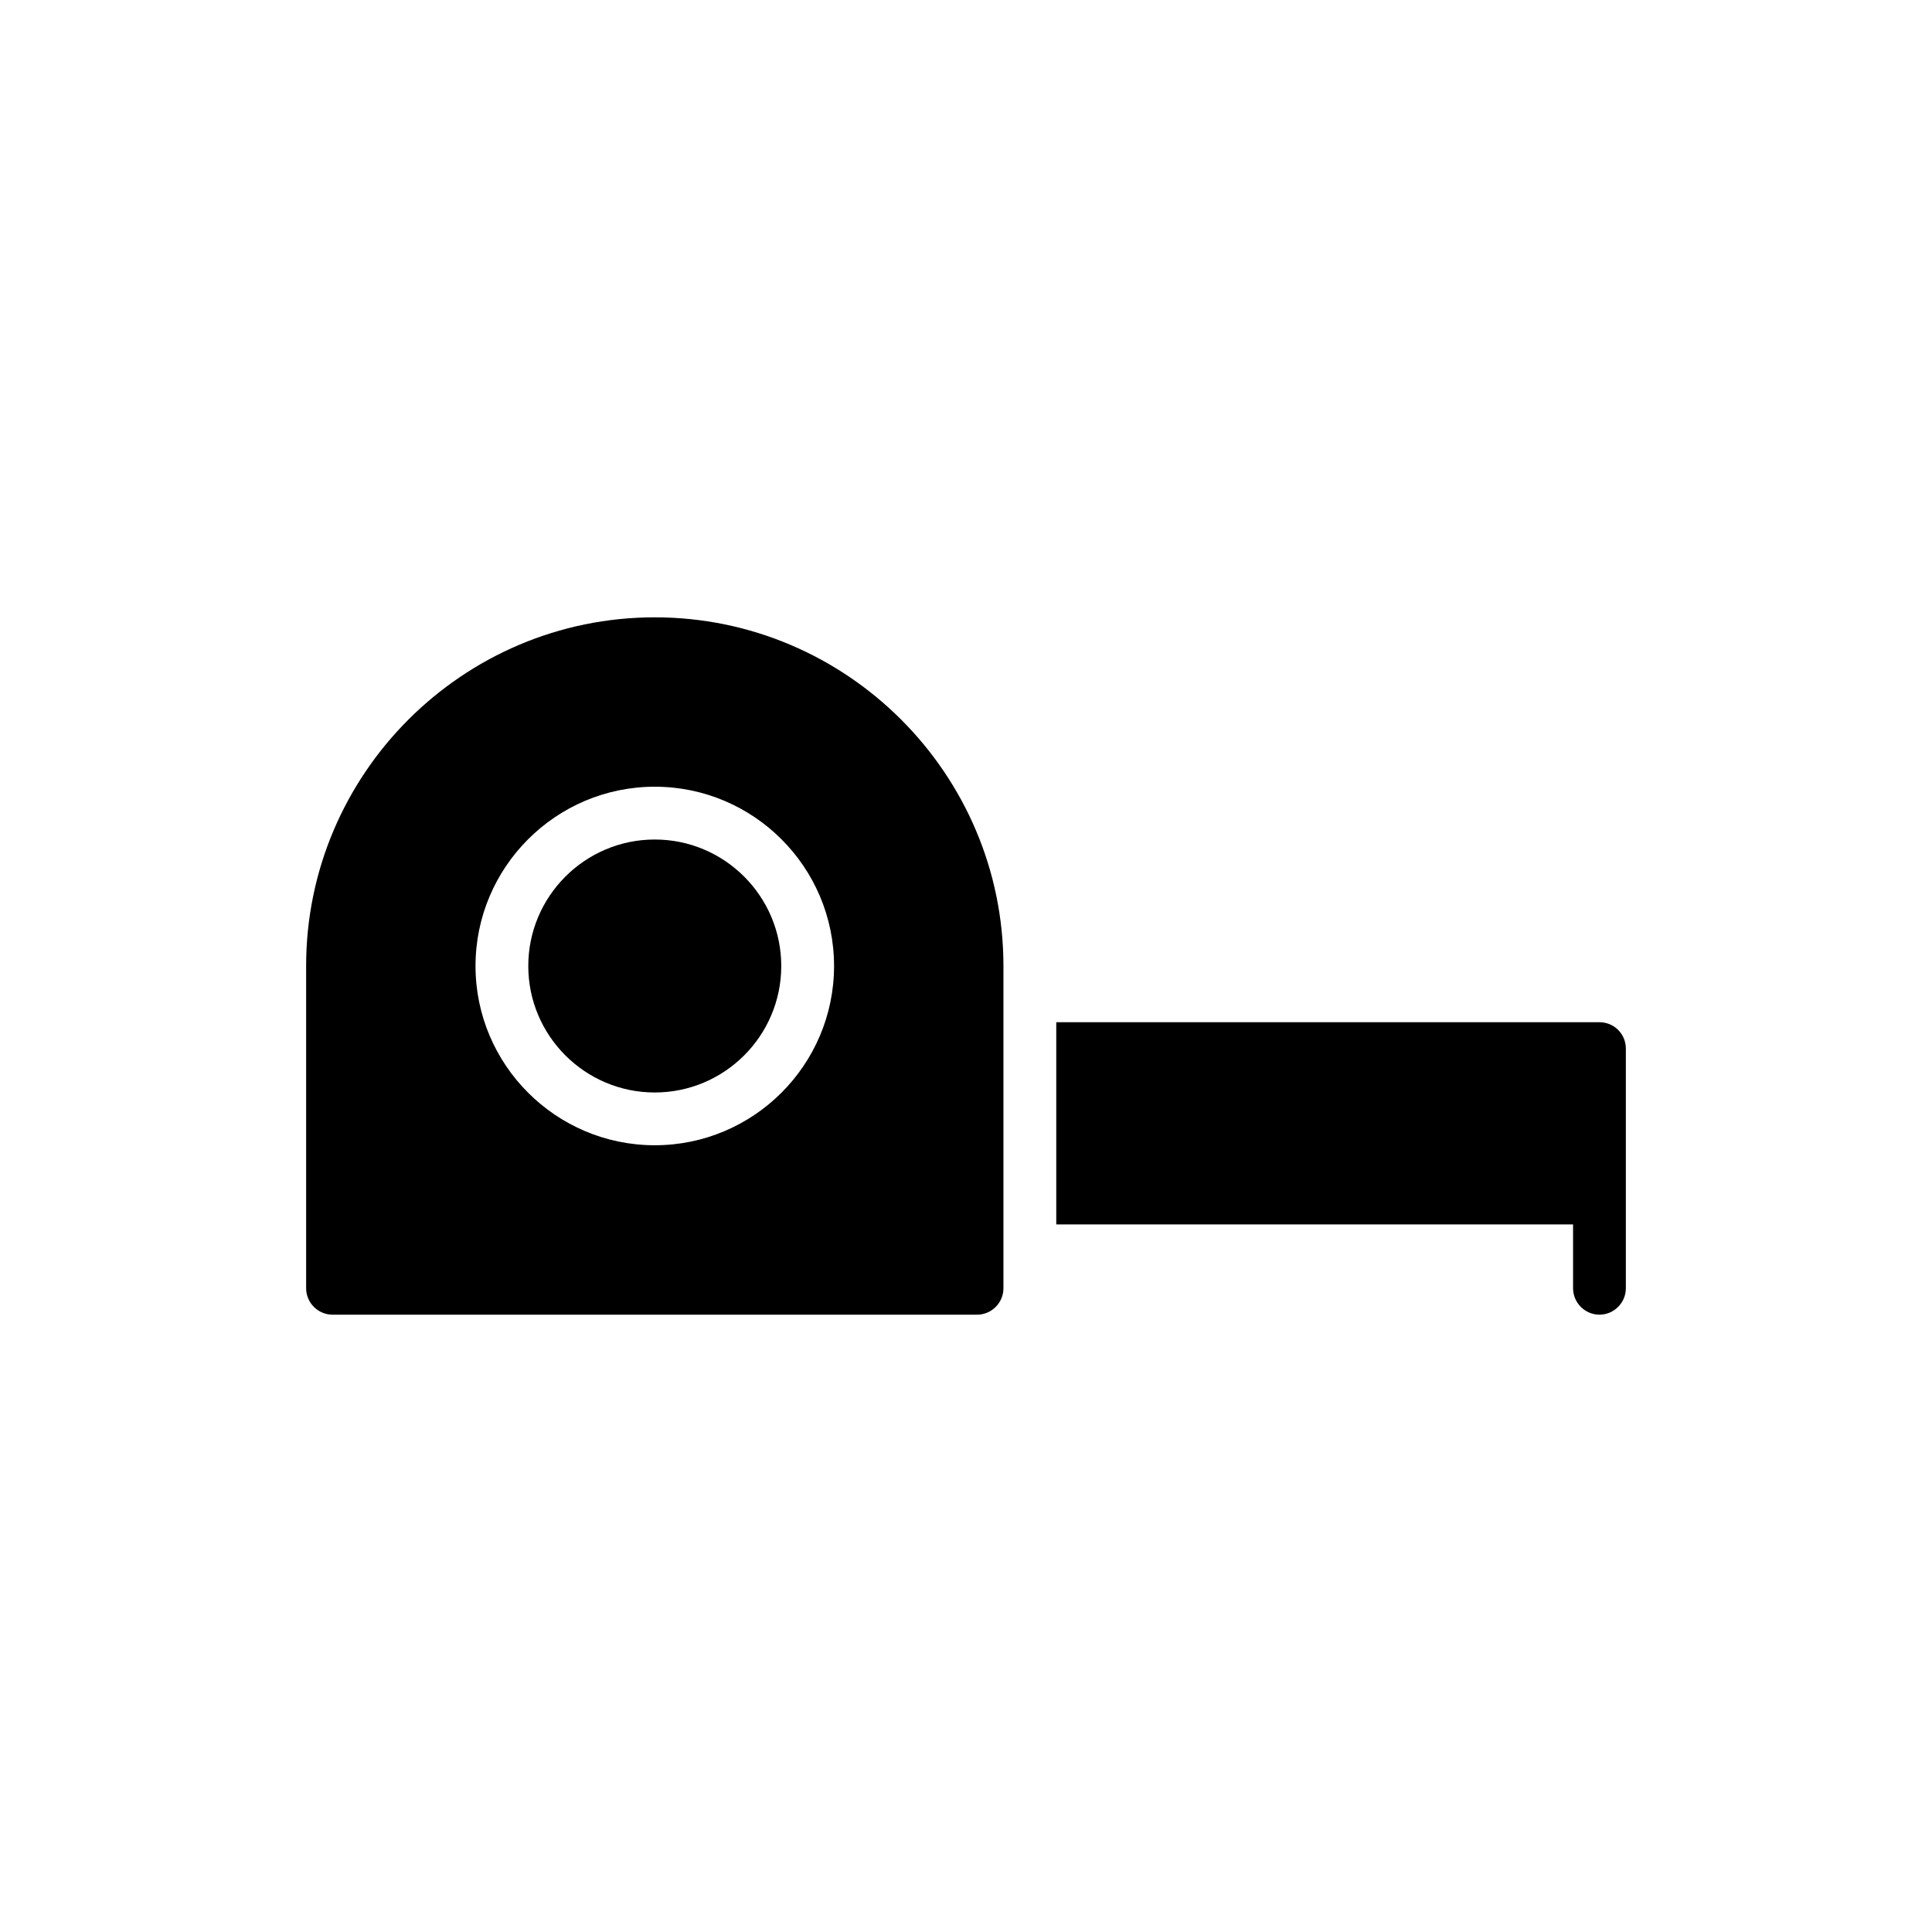 <?xml version="1.0" encoding="UTF-8"?>
<!-- Uploaded to: ICON Repo, www.iconrepo.com, Generator: ICON Repo Mixer Tools -->
<svg fill="#000000" width="800px" height="800px" version="1.1" viewBox="144 144 512 512" xmlns="http://www.w3.org/2000/svg">
 <g>
  <path d="m225.13 400v85.406c0 3.848 3.148 6.996 6.996 6.996h170.8c3.856 0 6.996-3.148 6.996-6.996v-85.406c0-50.922-41.48-92.402-92.402-92.402-50.914 0-92.395 41.48-92.395 92.402zm92.395-47.512c26.195 0 47.508 21.312 47.508 47.508 0 26.195-21.312 47.508-47.508 47.508-26.195 0-47.508-21.312-47.508-47.508 0-26.191 21.312-47.508 47.508-47.508z"/>
  <path d="m317.52 433.52c18.48 0 33.52-15.031 33.52-33.52 0-18.488-15.039-33.52-33.52-33.52-18.48 0.004-33.52 15.035-33.52 33.523 0 18.484 15.039 33.516 33.52 33.516z"/>
  <path d="m567.87 492.4c3.848 0 6.996-3.148 6.996-6.996v-63.512c0-3.918-3.148-6.996-6.996-6.996h-143.95v53.582h136.96v16.926c0.004 3.848 3.148 6.996 6.996 6.996z"/>
 </g>
</svg>